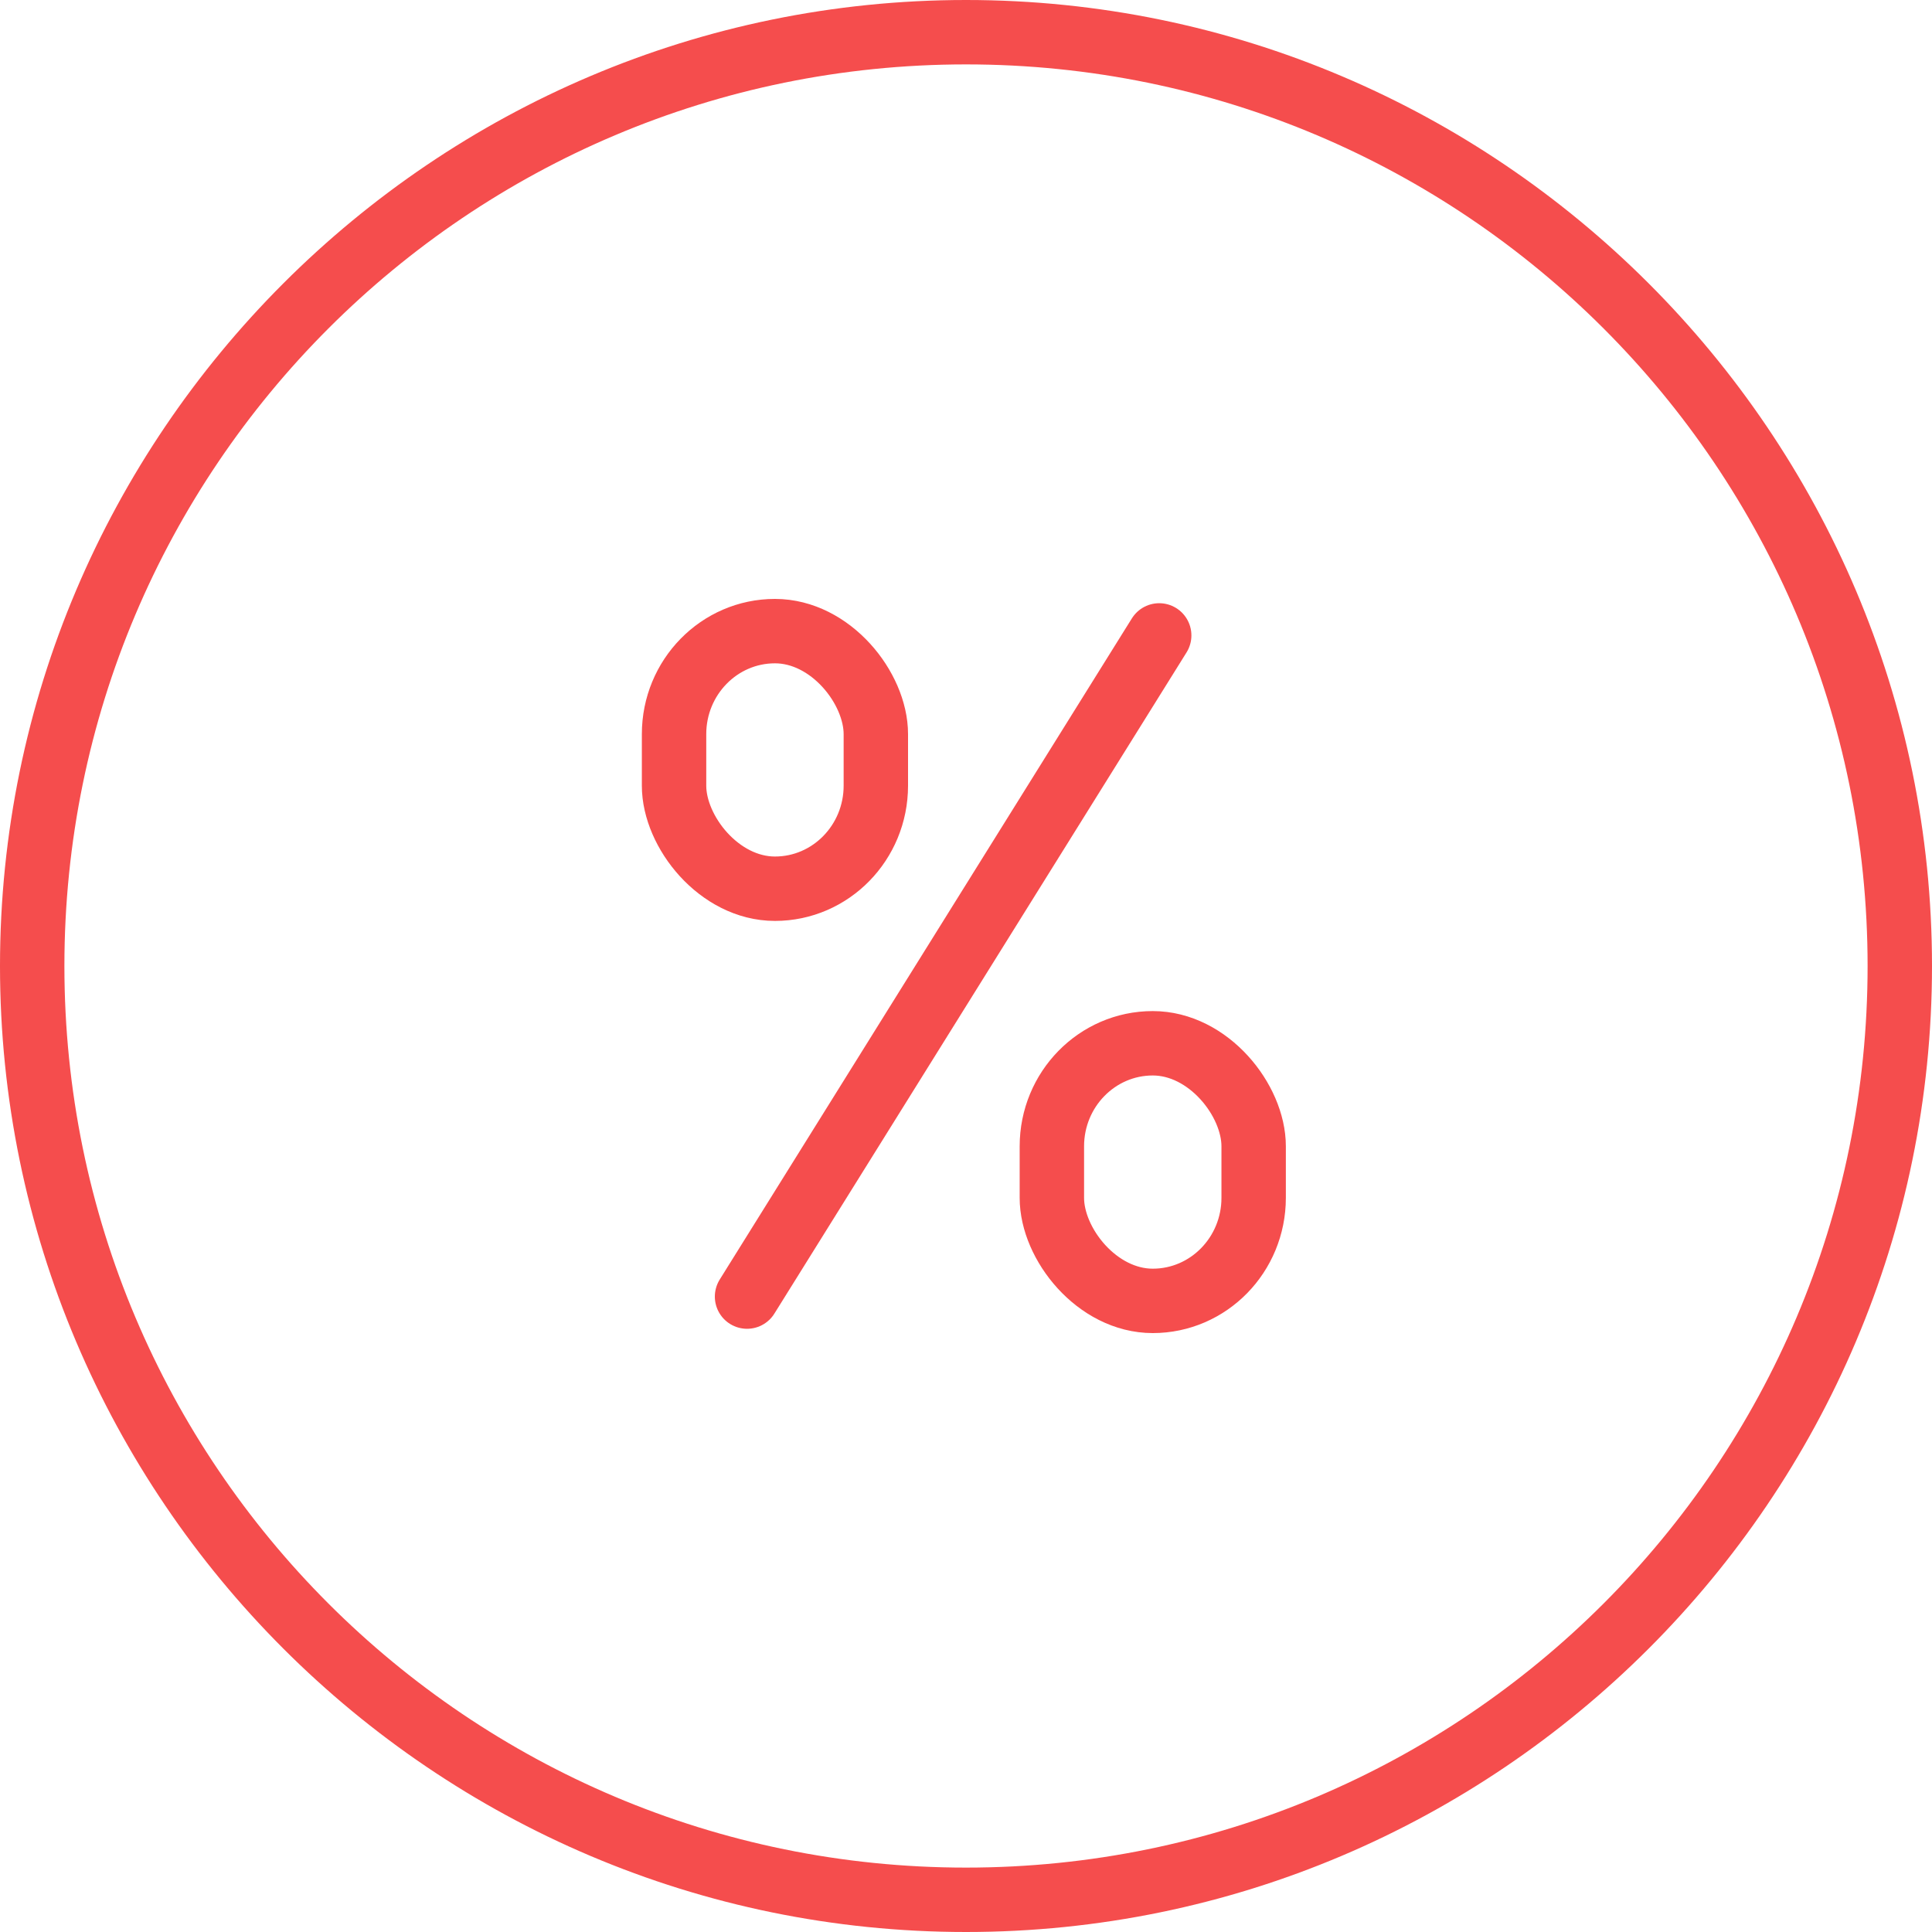 <?xml version="1.0" encoding="UTF-8"?>
<svg id="Layer_1" data-name="Layer 1" xmlns="http://www.w3.org/2000/svg" version="1.1" viewBox="0 0 45 45">
  <defs>
    <style>
      .cls-1 {
        fill: #f54d4d;
        stroke-width: 0px;
      }

      .cls-2 {
        fill: none;
        stroke: #f54d4d;
        stroke-linecap: round;
        stroke-linejoin: round;
        stroke-width: 1.5px;
      }
    </style>
  </defs>
  <path class="cls-1" d="M22.5,1.5c11.6,0,21,9.4,21,21s-9.4,21-21,21S1.5,34.1,1.5,22.5,10.9,1.5,22.5,1.5M22.5,0C10.1,0,0,10.1,0,22.5s10.1,22.5,22.5,22.5,22.5-10.1,22.5-22.5S34.9,0,22.5,0h0Z"/>
  <g>
    <line class="cls-2" x1="17.4" y1="30.2" x2="27" y2="14.8"/>
    <rect class="cls-2" x="24.5" y="24.3" width="4.7" height="6" rx="2.4" ry="2.4"/>
    <rect class="cls-2" x="15.7" y="14.7" width="4.7" height="6" rx="2.4" ry="2.4"/>
  </g>
</svg>